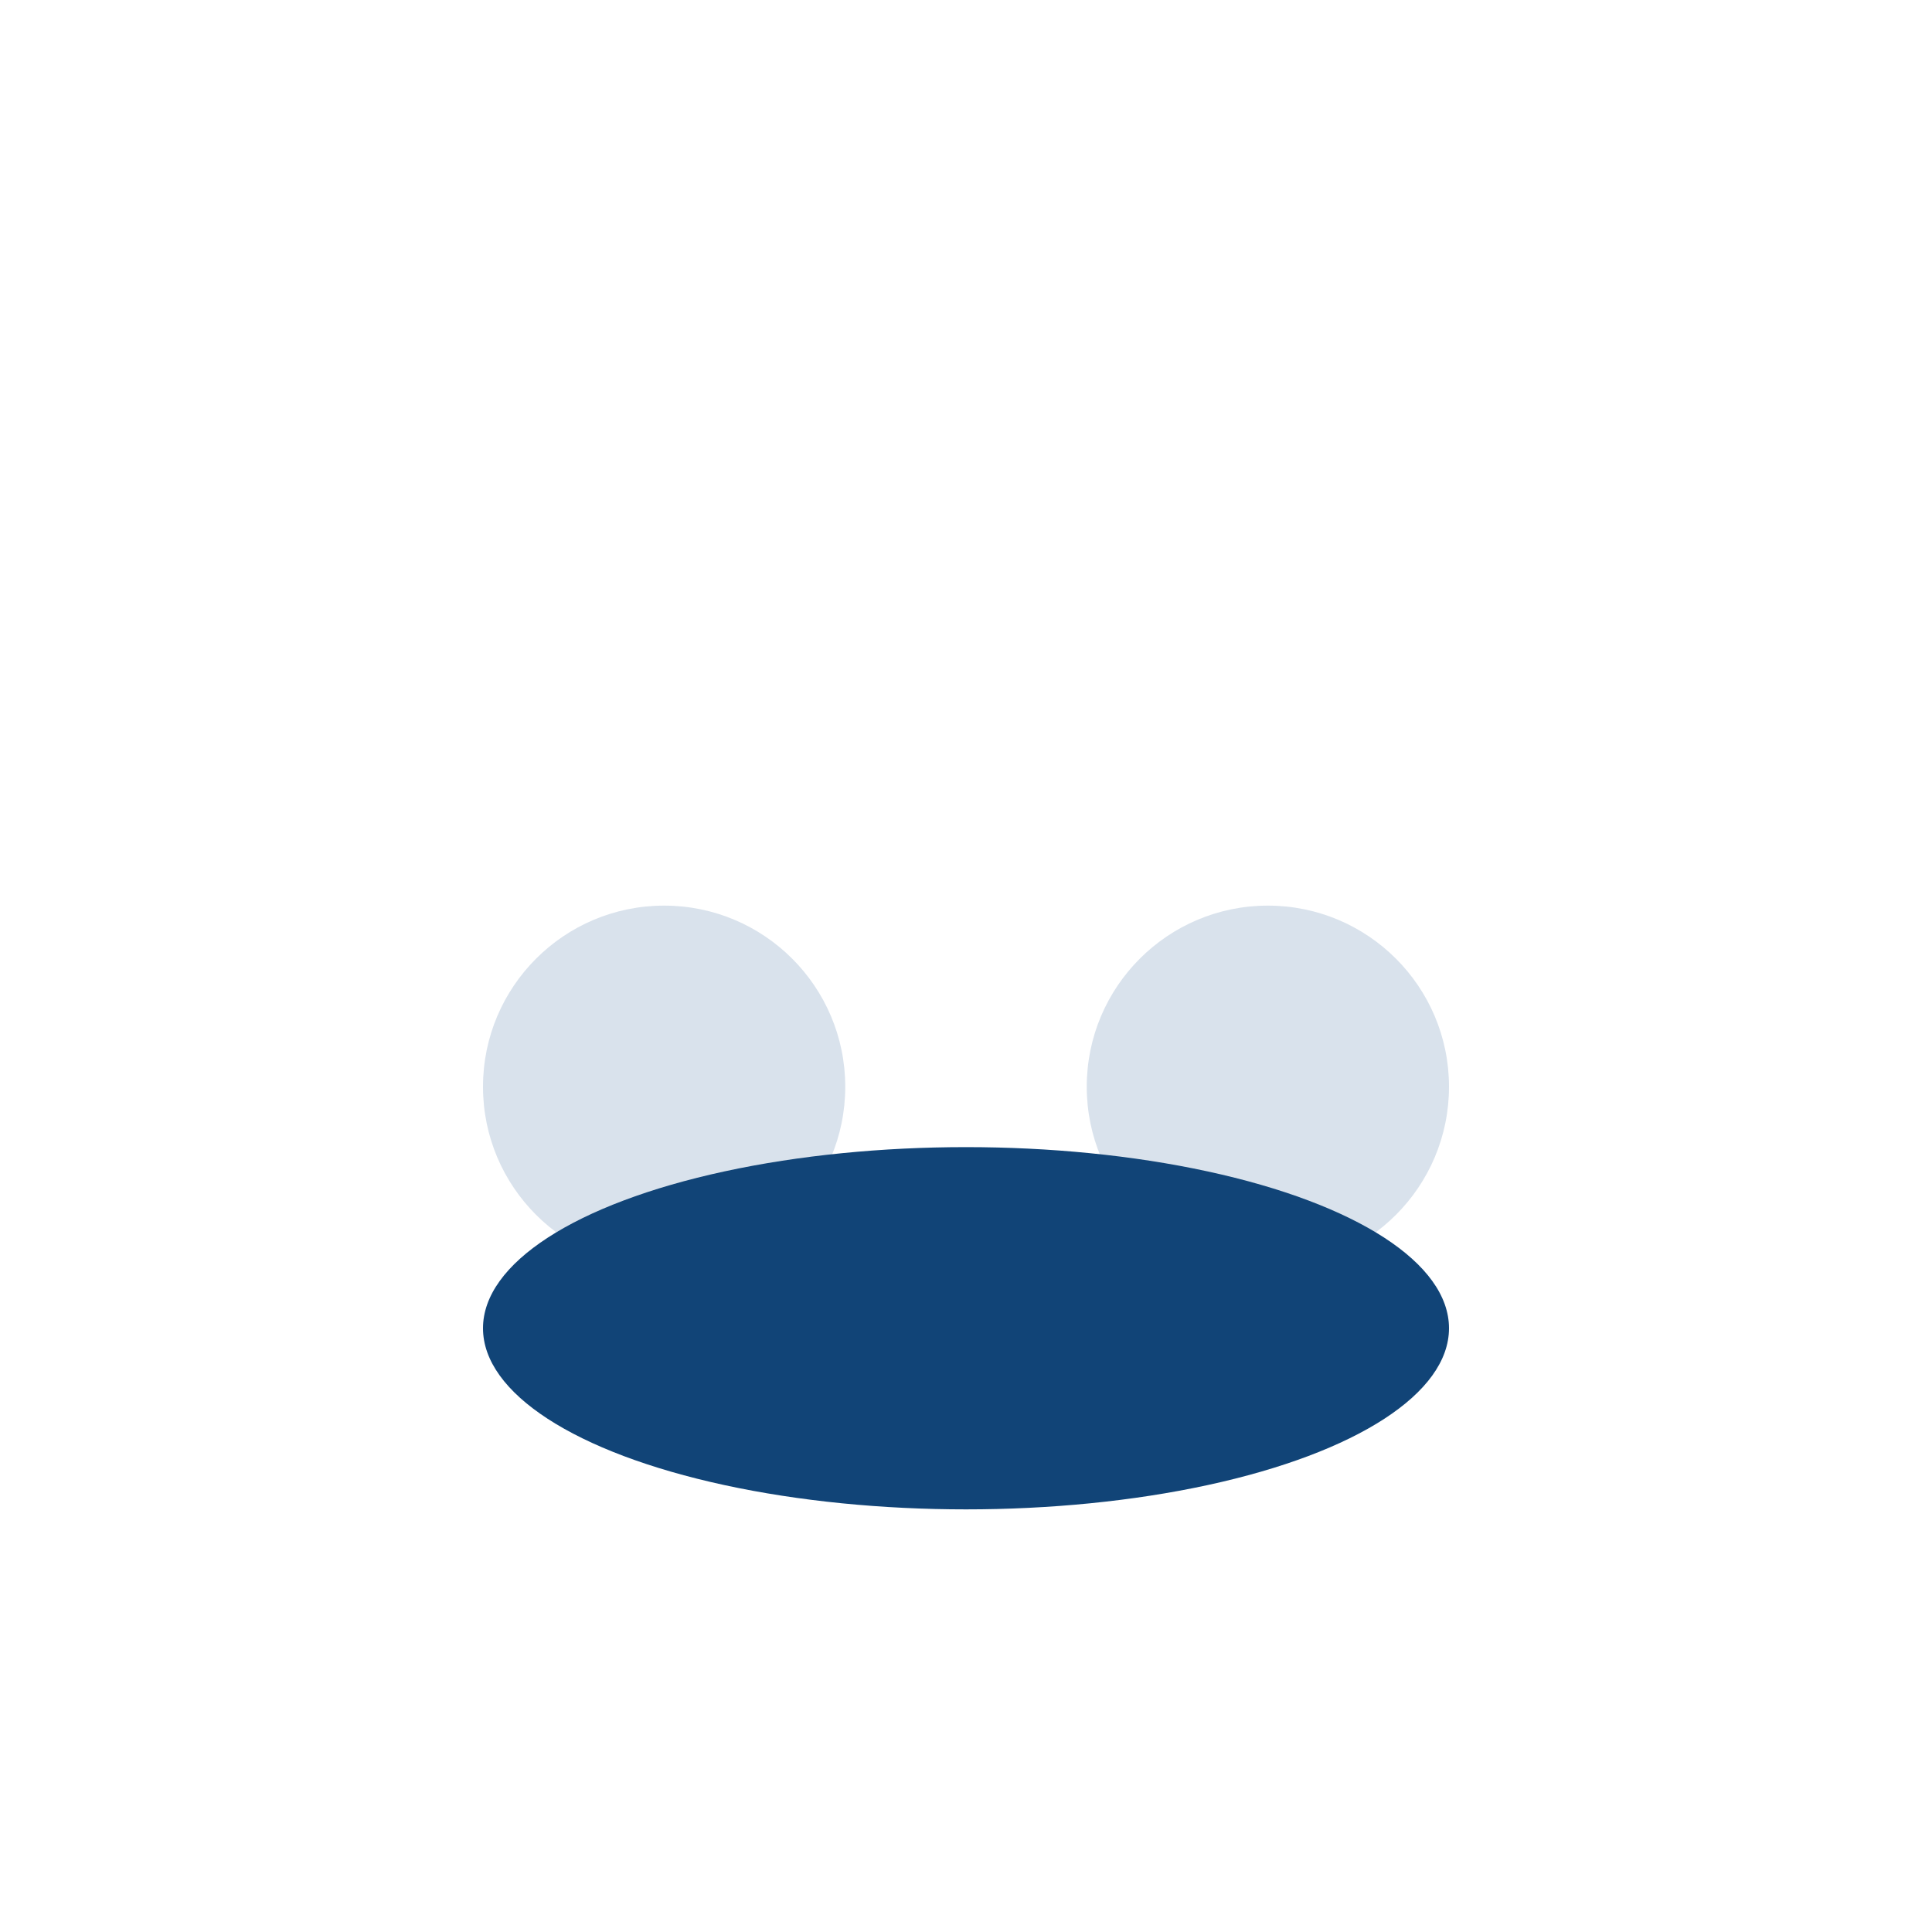 <?xml version="1.0" encoding="UTF-8"?>
<svg xmlns="http://www.w3.org/2000/svg" width="32" height="32" viewBox="0 0 32 32"><circle cx="11" cy="18" r="3" fill="#D9E2EC"/><circle cx="21" cy="18" r="3" fill="#D9E2EC"/><ellipse cx="16" cy="22" rx="8" ry="3" fill="#114477"/></svg>